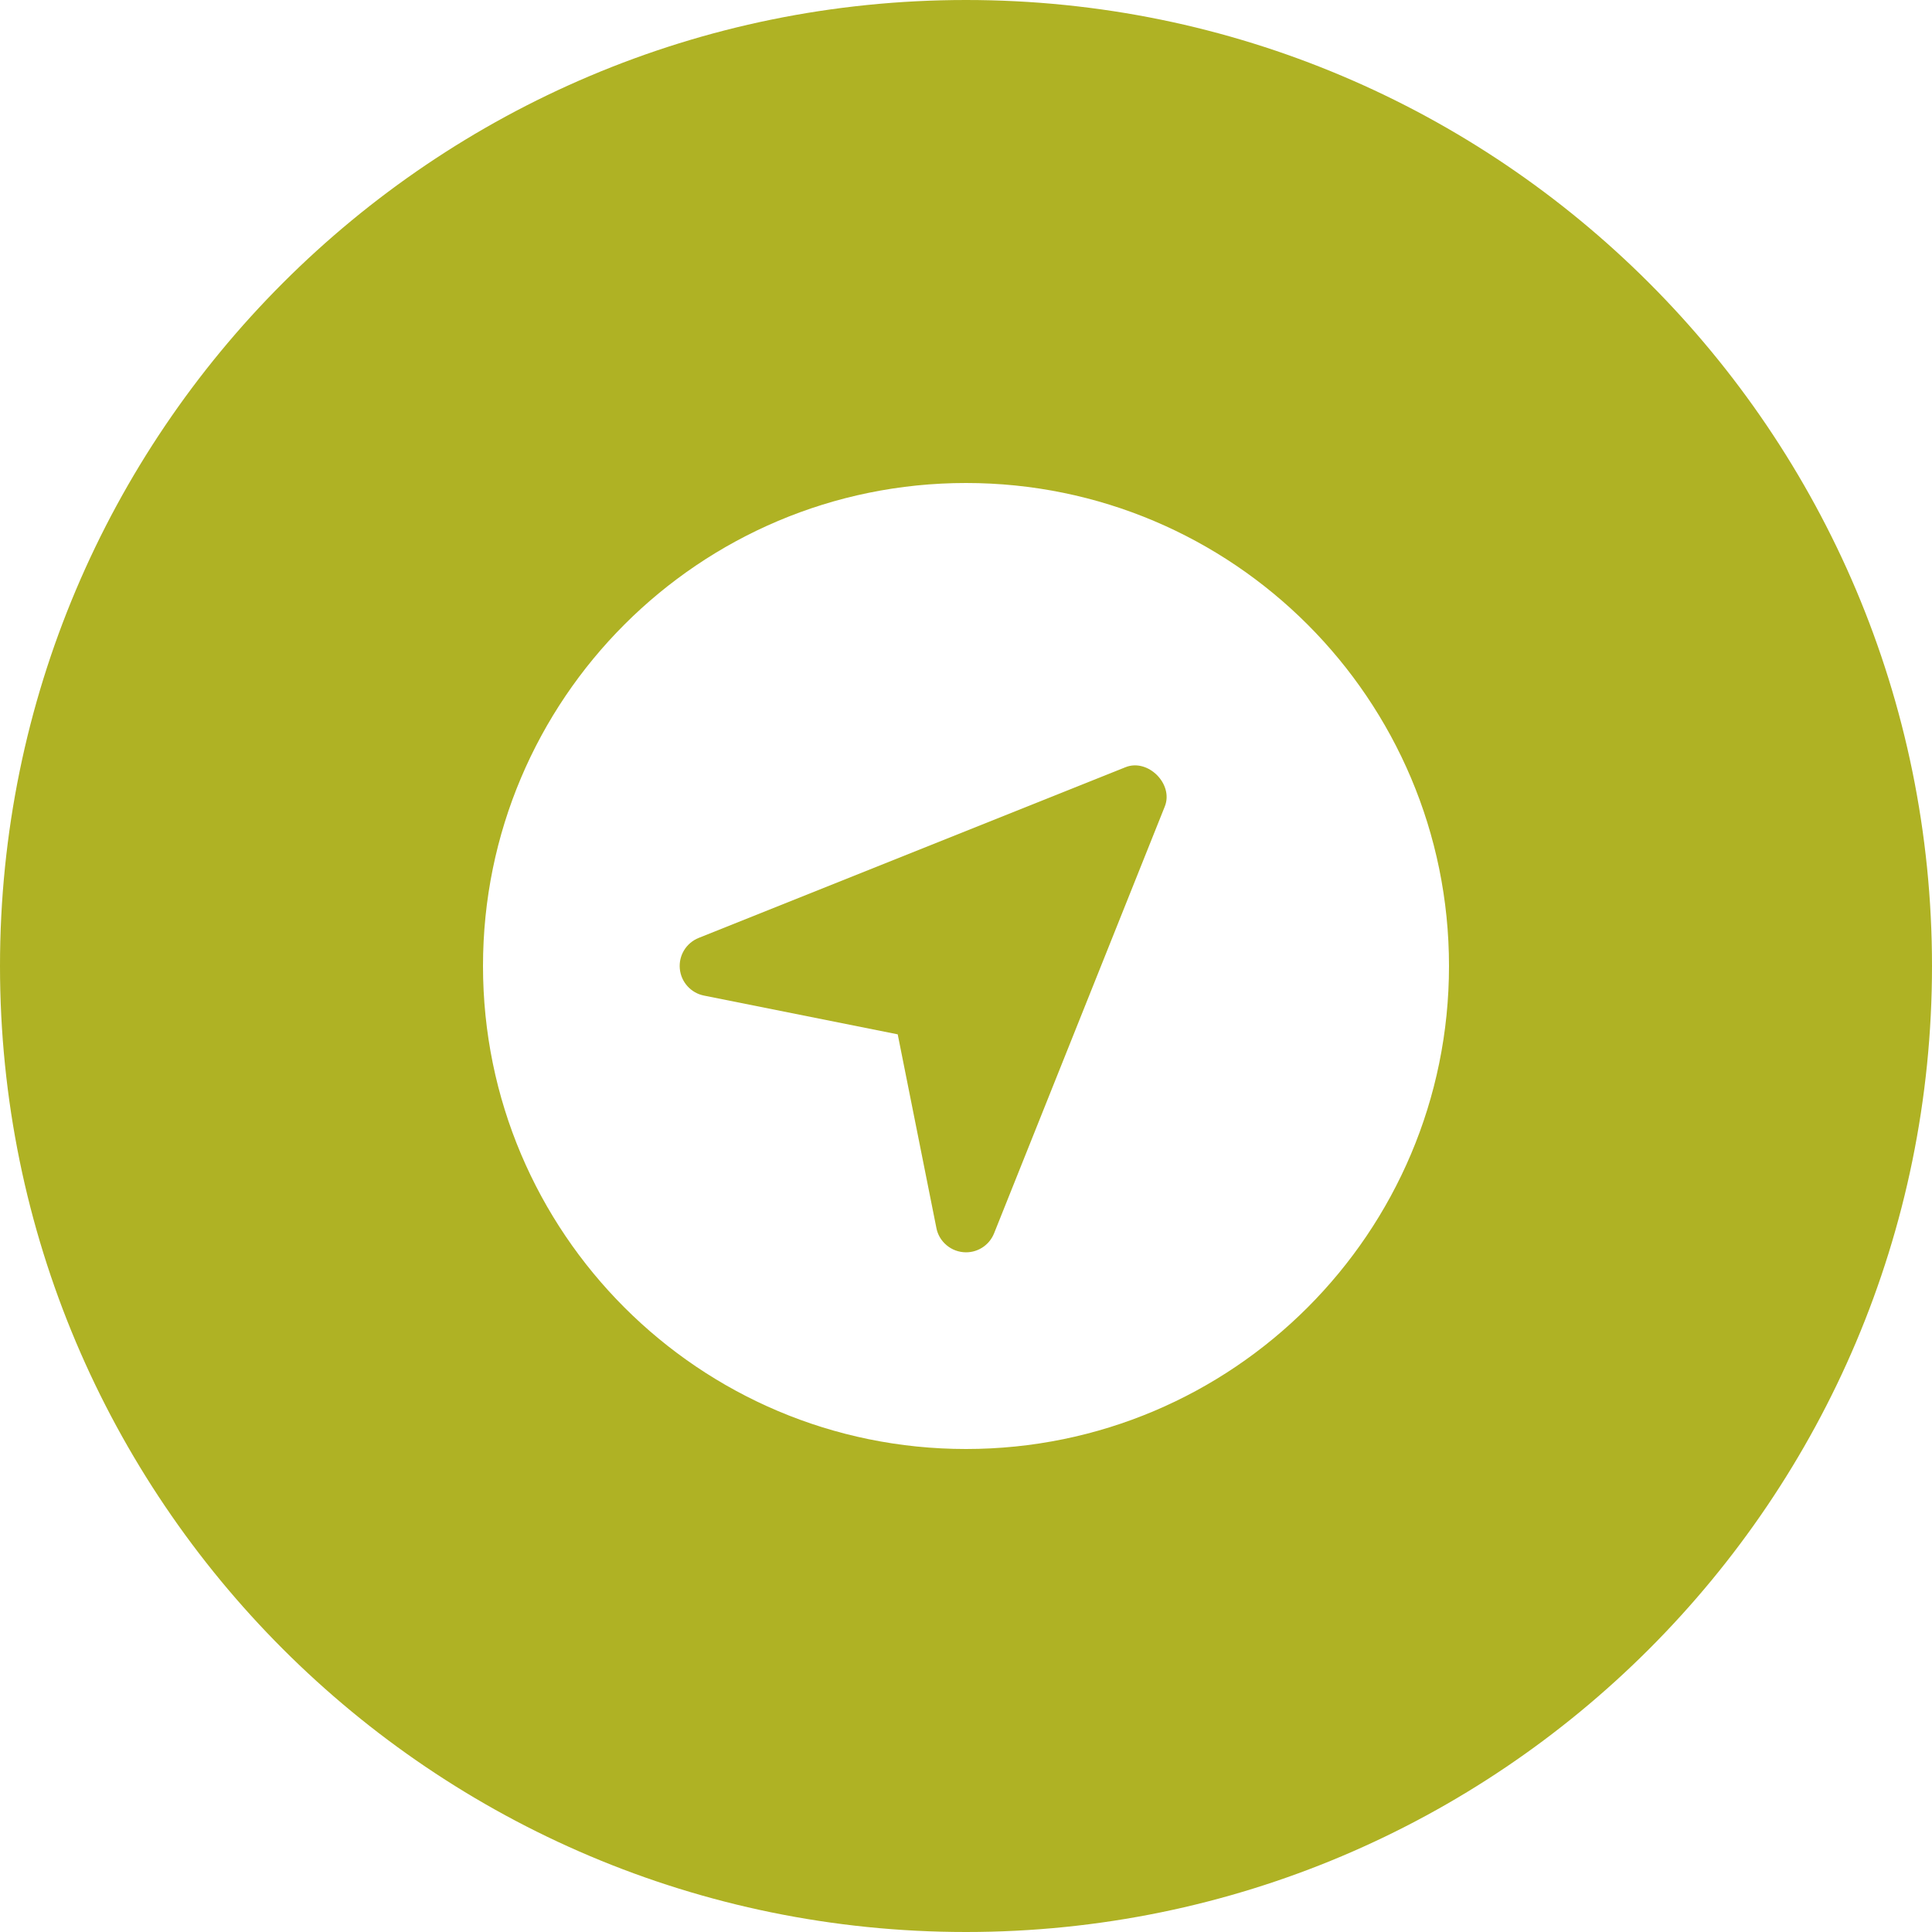 <?xml version="1.0" encoding="utf-8"?>
<!-- Generator: Adobe Illustrator 21.0.0, SVG Export Plug-In . SVG Version: 6.00 Build 0)  -->
<svg version="1.1" id="icons" xmlns="http://www.w3.org/2000/svg" xmlns:xlink="http://www.w3.org/1999/xlink" x="0px" y="0px"
	 width="32px" height="32px" viewBox="0 0 32 32" style="enable-background:new 0 0 32 32;" xml:space="preserve">
<style type="text/css">
	.st0{fill:none;}
	.st1{fill:#C93789;}
	.st2{font-family:'OpenSans';}
	.st3{font-size:4px;}
	.st4{fill:#5057FB;}
	.st5{fill:#ED5C36;}
	.st6{fill:#AFB224;}
	.st7{fill:#15B2CC;}
</style>
<g id="gps-navigator">
	<path class="st6" d="M18.643,12.707l-7.071,2.828c-0.206,0.083-0.333,0.29-0.312,0.511c0.02,0.219,0.183,0.401,0.4,0.444
		l3.209,0.642l0.641,3.209c0.019,0.099,0.068,0.187,0.137,0.255c0.081,0.081,0.189,0.133,0.307,0.144
		c0.221,0.021,0.428-0.106,0.511-0.312l2.828-7.071C19.441,12.986,19.014,12.559,18.643,12.707z"/>
	<path class="st6" d="M16,0C7.163,0,0,7.163,0,16s7.163,16,16,16s16-7.163,16-16S24.837,0,16,0z M16,24c-4.418,0-8-3.582-8-8
		s3.582-8,8-8s8,3.582,8,8S20.418,24,16,24z"/>
</g>
</svg>
